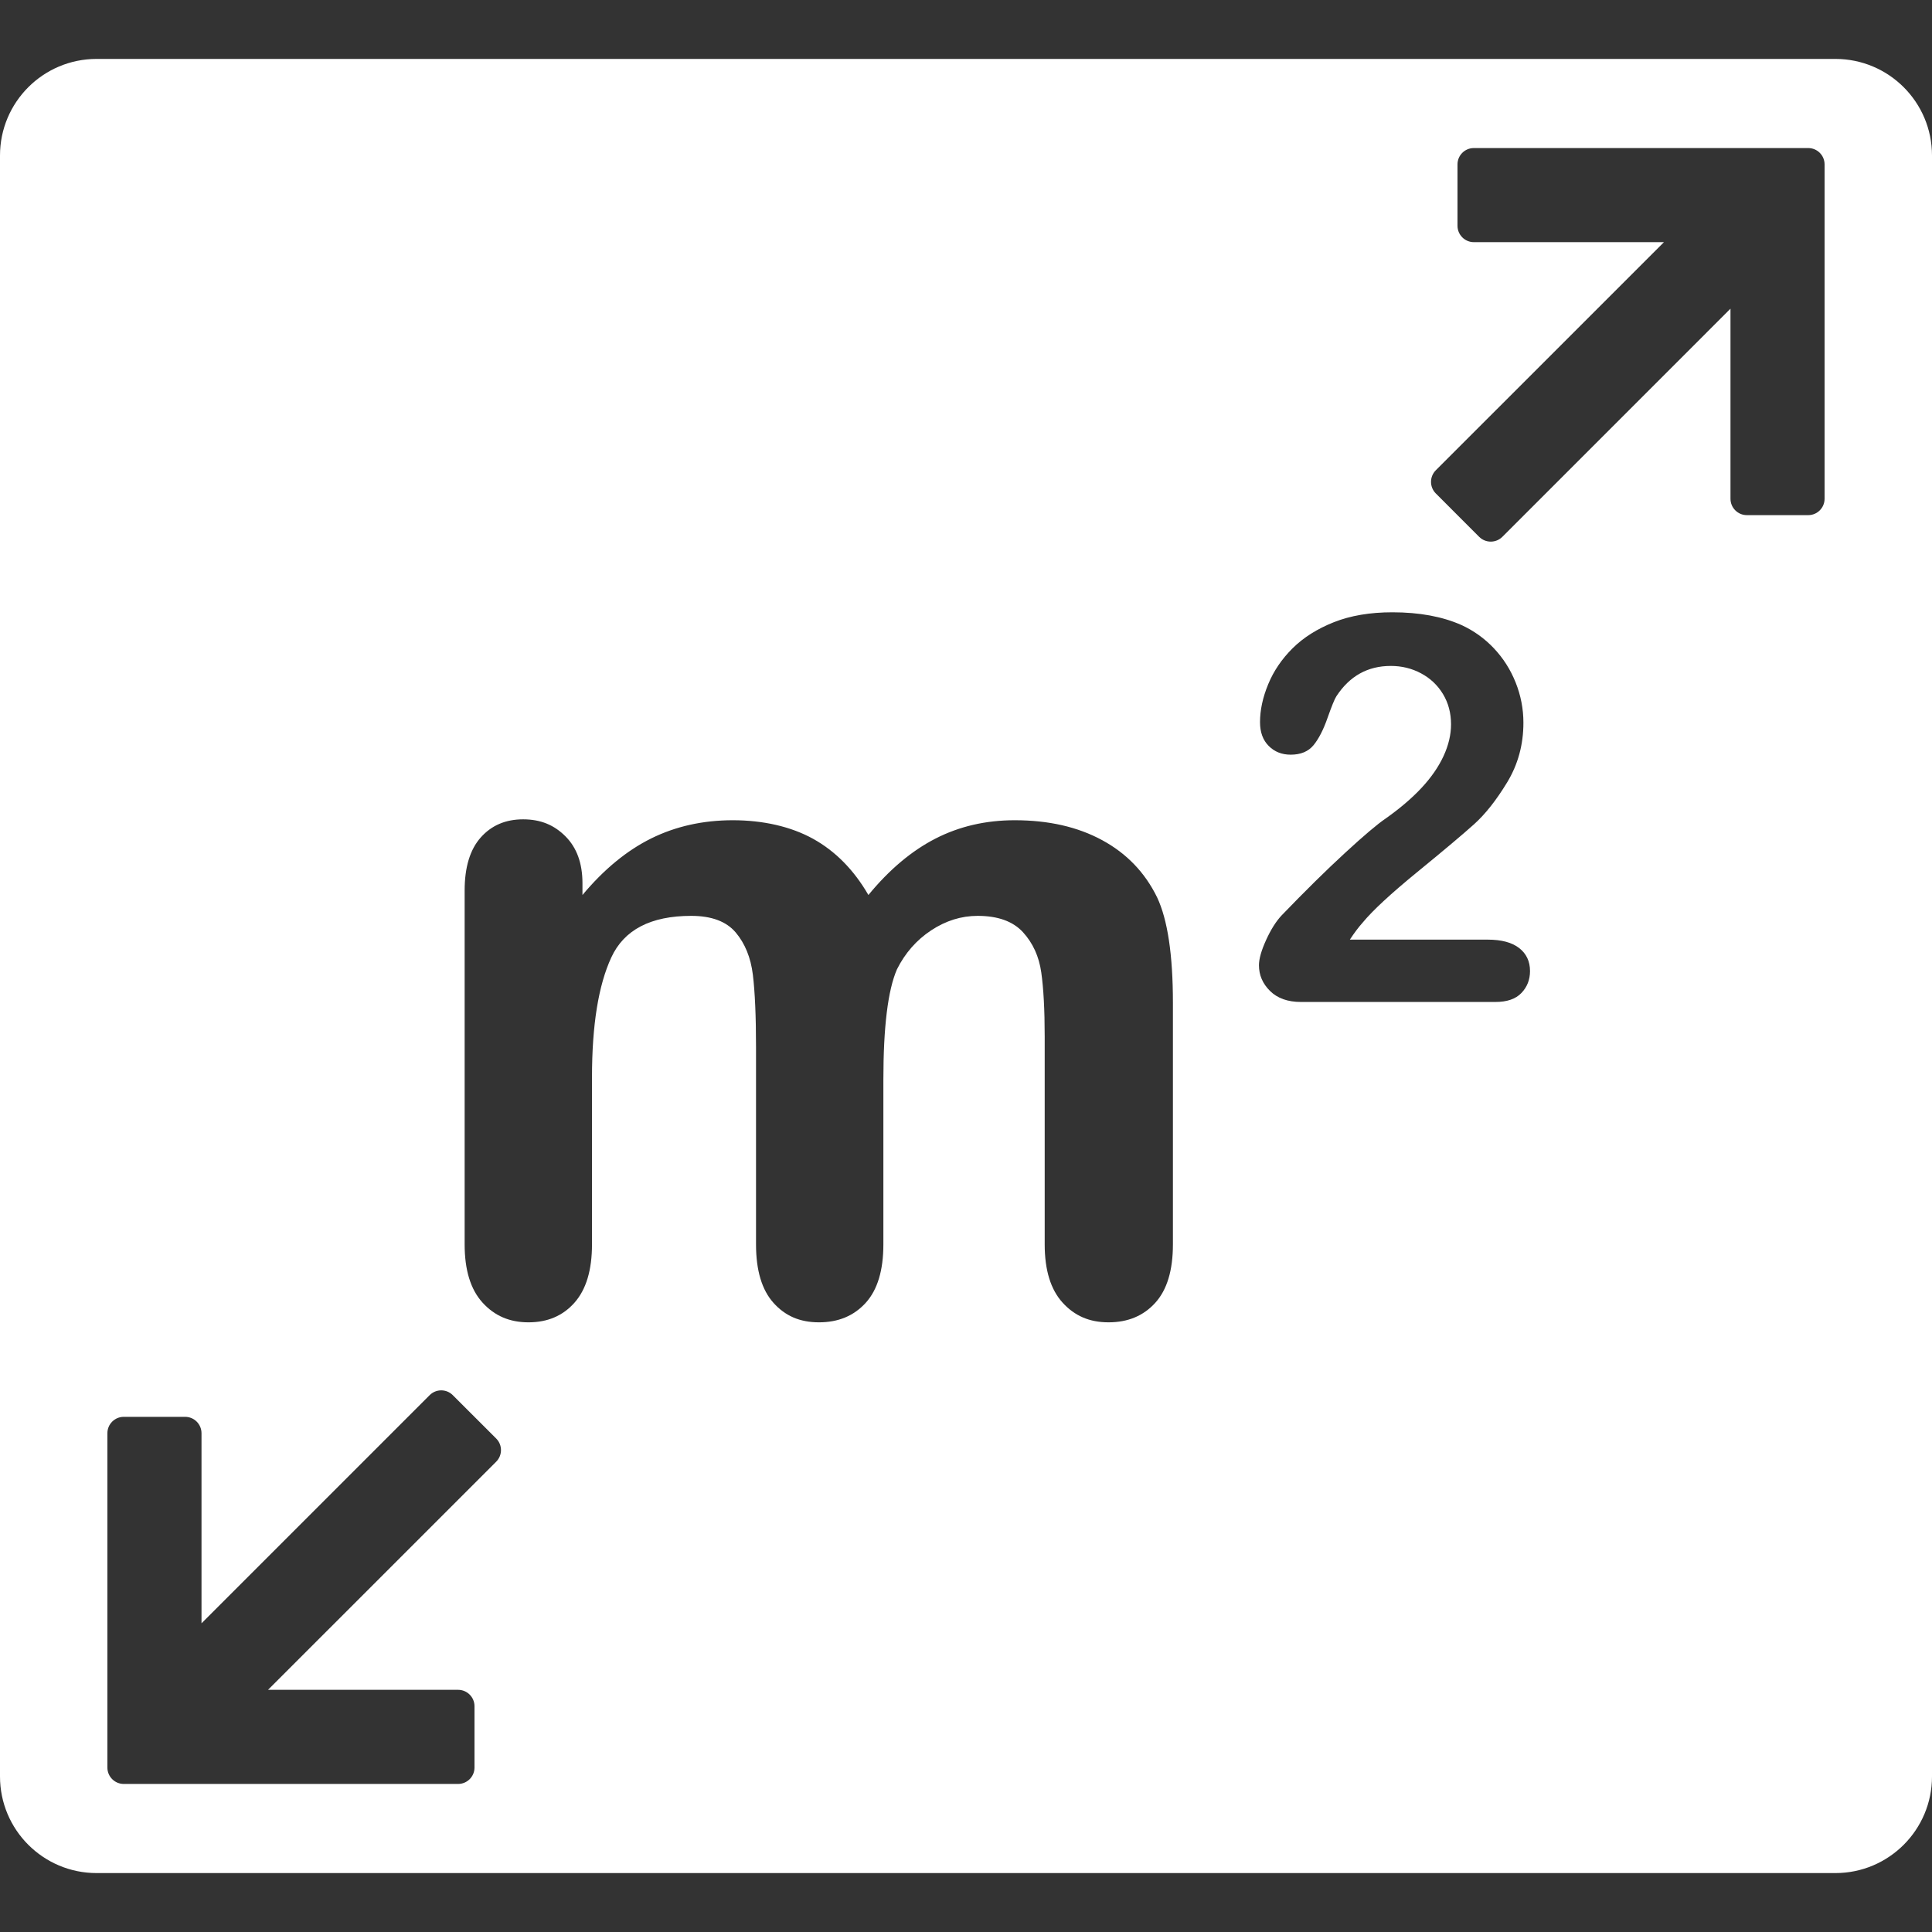 <svg xmlns="http://www.w3.org/2000/svg" id="Livello_2" data-name="Livello 2" viewBox="0 0 600 600"><rect x="0" y="0" width="600" height="600" fill="#333333" stroke="none"/><defs><style>      .cls-1 {        fill: none;      }      .cls-2 {        fill: #fff;      }    </style></defs><g id="Livello_1-2" data-name="Livello 1"><g><path class="cls-2" d="M570,18.3H30C13.43,18.3,0,31.73,0,48.3v503.4c0,16.57,13.43,30,30,30h540c16.57,0,30-13.43,30-30V48.3c0-16.57-13.43-30-30-30ZM154.1,453.94l-70.86,70.85h59.03c2.81,0,5.09,2.28,5.09,5.09v19.05c0,2.81-2.28,5.09-5.09,5.09H38.44c-2.81,0-5.09-2.28-5.09-5.09v-103.83c0-2.81,2.28-5.09,5.09-5.09h19.05c2.81,0,5.09,2.28,5.09,5.09v59.03l70.85-70.85c1.99-1.99,5.21-1.99,7.19,0l13.48,13.47c1.98,1.98,1.98,5.2,0,7.19ZM364.26,386.46c0,8.07-1.83,14.12-5.49,18.15-3.66,4.03-8.49,6.05-14.49,6.05s-10.58-2.04-14.29-6.12c-3.7-4.08-5.55-10.11-5.55-18.08v-64.6c0-8.25-.36-14.87-1.06-19.84-.7-4.97-2.6-9.15-5.7-12.53-3.1-3.37-7.79-5.06-14.07-5.06-5.07,0-9.88,1.5-14.43,4.5-4.55,3.01-8.09,7.04-10.62,12.1-2.82,6.48-4.22,17.92-4.22,34.34v51.09c0,8.07-1.83,14.12-5.49,18.15-3.66,4.03-8.49,6.05-14.5,6.05s-10.53-2.02-14.14-6.05c-3.61-4.03-5.42-10.08-5.42-18.15v-61.22c0-9.66-.33-17.17-.98-22.52-.66-5.35-2.45-9.73-5.35-13.16-2.91-3.42-7.51-5.13-13.79-5.13-12.58,0-20.86,4.31-24.84,12.94-3.99,8.64-5.98,21.02-5.98,37.16v51.93c0,7.97-1.81,14-5.42,18.08-3.61,4.08-8.37,6.12-14.29,6.12s-10.57-2.04-14.28-6.12c-3.71-4.08-5.56-10.11-5.56-18.08v-109.91c0-7.23,1.67-12.72,5-16.47s7.71-5.63,13.16-5.63,9.64,1.76,13.15,5.28c3.52,3.52,5.28,8.37,5.28,14.56v3.66c6.66-7.97,13.79-13.83,21.39-17.59,7.6-3.75,16.05-5.63,25.33-5.63s17.97,1.93,24.91,5.77c6.94,3.85,12.67,9.67,17.17,17.45,6.48-7.88,13.42-13.72,20.83-17.52,7.41-3.8,15.62-5.7,24.63-5.7,10.5,0,19.56,2.07,27.16,6.2,7.6,4.13,13.27,10.04,17.03,17.73,3.28,6.94,4.92,17.87,4.92,32.79v75.01ZM472.49,308.38c-1.77,1.86-4.47,2.79-8.08,2.79h-60.38c-4.1,0-7.3-1.14-9.6-3.41-2.3-2.26-3.45-4.93-3.45-8,0-1.96.74-4.58,2.22-7.83s3.09-5.81,4.84-7.67c7.27-7.55,13.84-14.02,19.69-19.4,5.85-5.39,10.04-8.93,12.55-10.63,4.49-3.17,8.22-6.36,11.2-9.56,2.98-3.2,5.25-6.48,6.81-9.84,1.56-3.37,2.34-6.66,2.34-9.89,0-3.5-.83-6.63-2.5-9.4-1.67-2.76-3.94-4.9-6.81-6.43-2.87-1.54-6.01-2.3-9.4-2.3-7.16,0-12.8,3.14-16.9,9.43-.54.82-1.46,3.07-2.75,6.73-1.28,3.67-2.73,6.48-4.34,8.45-1.62,1.97-3.98,2.95-7.1,2.95-2.74,0-5.01-.9-6.81-2.7-1.81-1.81-2.71-4.27-2.71-7.39,0-3.77.85-7.71,2.55-11.81,1.69-4.1,4.22-7.82,7.58-11.16,3.37-3.33,7.63-6.03,12.8-8.08,5.17-2.05,11.23-3.08,18.18-3.08,8.36,0,15.5,1.32,21.41,3.94,3.83,1.75,7.19,4.16,10.09,7.22,2.9,3.07,5.16,6.6,6.77,10.62,1.61,4.03,2.42,8.2,2.42,12.52,0,6.78-1.68,12.95-5.04,18.5-3.37,5.55-6.8,9.9-10.3,13.04-3.5,3.15-9.37,8.08-17.6,14.81-8.23,6.73-13.88,11.96-16.94,15.67-1.32,1.48-2.66,3.26-4.02,5.34h42.82c4.27,0,7.52.87,9.77,2.62,2.24,1.75,3.36,4.13,3.36,7.14,0,2.68-.89,4.95-2.67,6.81ZM566.64,154.9c0,2.8-2.27,5.08-5.08,5.08h-19.06c-2.8,0-5.08-2.28-5.08-5.08v-59.04l-70.85,70.86c-1.99,1.98-5.21,1.98-7.2,0l-13.47-13.48c-1.98-1.98-1.98-5.2,0-7.19l70.86-70.85h-59.04c-2.81,0-5.08-2.28-5.08-5.09v-19.05c0-2.81,2.27-5.08,5.08-5.08h103.84c2.81,0,5.08,2.27,5.08,5.08v103.84Z"></path><path class="cls-1" d="M0,0v600h600V0H0ZM133.43,433.28c1.99-1.99,5.21-1.99,7.19,0l13.48,13.47c1.98,1.98,1.98,5.2,0,7.19l-70.86,70.85h59.03c2.81,0,5.09,2.28,5.09,5.09v19.05c0,2.81-2.28,5.09-5.09,5.09H38.44c-2.81,0-5.09-2.28-5.09-5.09v-103.83c0-2.81,2.28-5.09,5.09-5.09h19.05c2.81,0,5.09,2.28,5.09,5.09v59.03l70.85-70.85ZM202.28,260.36c7.6-3.75,16.05-5.63,25.33-5.63s17.97,1.93,24.91,5.77c6.94,3.85,12.67,9.67,17.17,17.45,6.48-7.88,13.42-13.72,20.83-17.52,7.41-3.8,15.62-5.7,24.63-5.7,10.5,0,19.56,2.07,27.16,6.2,7.6,4.13,13.27,10.04,17.03,17.73,3.28,6.94,4.92,17.87,4.92,32.79v75.01c0,8.07-1.83,14.12-5.49,18.15-3.66,4.03-8.49,6.05-14.49,6.05s-10.58-2.04-14.29-6.12c-3.7-4.08-5.55-10.11-5.55-18.08v-64.6c0-8.25-.36-14.87-1.06-19.84-.7-4.97-2.6-9.15-5.7-12.53-3.1-3.37-7.79-5.06-14.07-5.06-5.07,0-9.88,1.5-14.43,4.5-4.55,3.01-8.09,7.04-10.62,12.1-2.82,6.48-4.22,17.92-4.22,34.34v51.09c0,8.07-1.83,14.12-5.49,18.15-3.66,4.03-8.49,6.05-14.5,6.05s-10.53-2.02-14.14-6.05c-3.61-4.03-5.42-10.08-5.42-18.15v-61.22c0-9.66-.33-17.17-.98-22.52-.66-5.35-2.45-9.73-5.35-13.16-2.91-3.42-7.51-5.13-13.79-5.13-12.58,0-20.86,4.31-24.84,12.94-3.99,8.64-5.98,21.02-5.98,37.16v51.93c0,7.97-1.81,14-5.42,18.08-3.61,4.08-8.37,6.12-14.29,6.12s-10.57-2.04-14.28-6.12c-3.71-4.08-5.56-10.11-5.56-18.08v-109.91c0-7.23,1.67-12.72,5-16.47s7.71-5.63,13.16-5.63,9.64,1.76,13.15,5.28c3.52,3.52,5.28,8.37,5.28,14.56v3.66c6.66-7.97,13.79-13.83,21.39-17.59ZM448.13,215.54c-1.67-2.76-3.94-4.9-6.81-6.43-2.87-1.54-6.01-2.3-9.4-2.3-7.16,0-12.8,3.14-16.9,9.43-.54.82-1.46,3.07-2.75,6.73-1.28,3.67-2.73,6.48-4.34,8.45-1.62,1.97-3.98,2.95-7.1,2.95-2.74,0-5.01-.9-6.81-2.7-1.81-1.81-2.71-4.27-2.71-7.39,0-3.77.85-7.71,2.55-11.81,1.69-4.1,4.22-7.82,7.58-11.16,3.37-3.33,7.63-6.03,12.8-8.08,5.17-2.05,11.23-3.08,18.18-3.08,8.36,0,15.5,1.32,21.41,3.94,3.83,1.75,7.19,4.16,10.09,7.22,2.9,3.07,5.16,6.6,6.77,10.62,1.61,4.03,2.42,8.2,2.42,12.52,0,6.78-1.68,12.95-5.04,18.5-3.37,5.55-6.8,9.9-10.3,13.04-3.5,3.15-9.37,8.08-17.6,14.81-8.23,6.73-13.88,11.96-16.94,15.67-1.32,1.48-2.66,3.26-4.02,5.34h42.82c4.27,0,7.52.87,9.77,2.62,2.24,1.75,3.36,4.13,3.36,7.14,0,2.68-.89,4.95-2.67,6.81-1.77,1.86-4.47,2.79-8.08,2.79h-60.38c-4.1,0-7.3-1.14-9.6-3.41-2.3-2.26-3.45-4.93-3.45-8,0-1.96.74-4.58,2.22-7.83s3.09-5.81,4.84-7.67c7.27-7.55,13.84-14.02,19.69-19.4,5.85-5.39,10.04-8.93,12.55-10.63,4.49-3.17,8.22-6.36,11.2-9.56,2.98-3.2,5.25-6.48,6.81-9.84,1.56-3.37,2.34-6.66,2.34-9.89,0-3.5-.83-6.63-2.5-9.4ZM566.64,154.9c0,2.8-2.27,5.08-5.08,5.08h-19.06c-2.8,0-5.08-2.28-5.08-5.08v-59.04l-70.85,70.86c-1.99,1.98-5.21,1.98-7.2,0l-13.47-13.48c-1.98-1.98-1.98-5.2,0-7.19l70.86-70.85h-59.04c-2.81,0-5.08-2.28-5.08-5.09v-19.05c0-2.81,2.27-5.08,5.08-5.08h103.84c2.81,0,5.08,2.27,5.08,5.08v103.84Z"></path></g></g></svg>